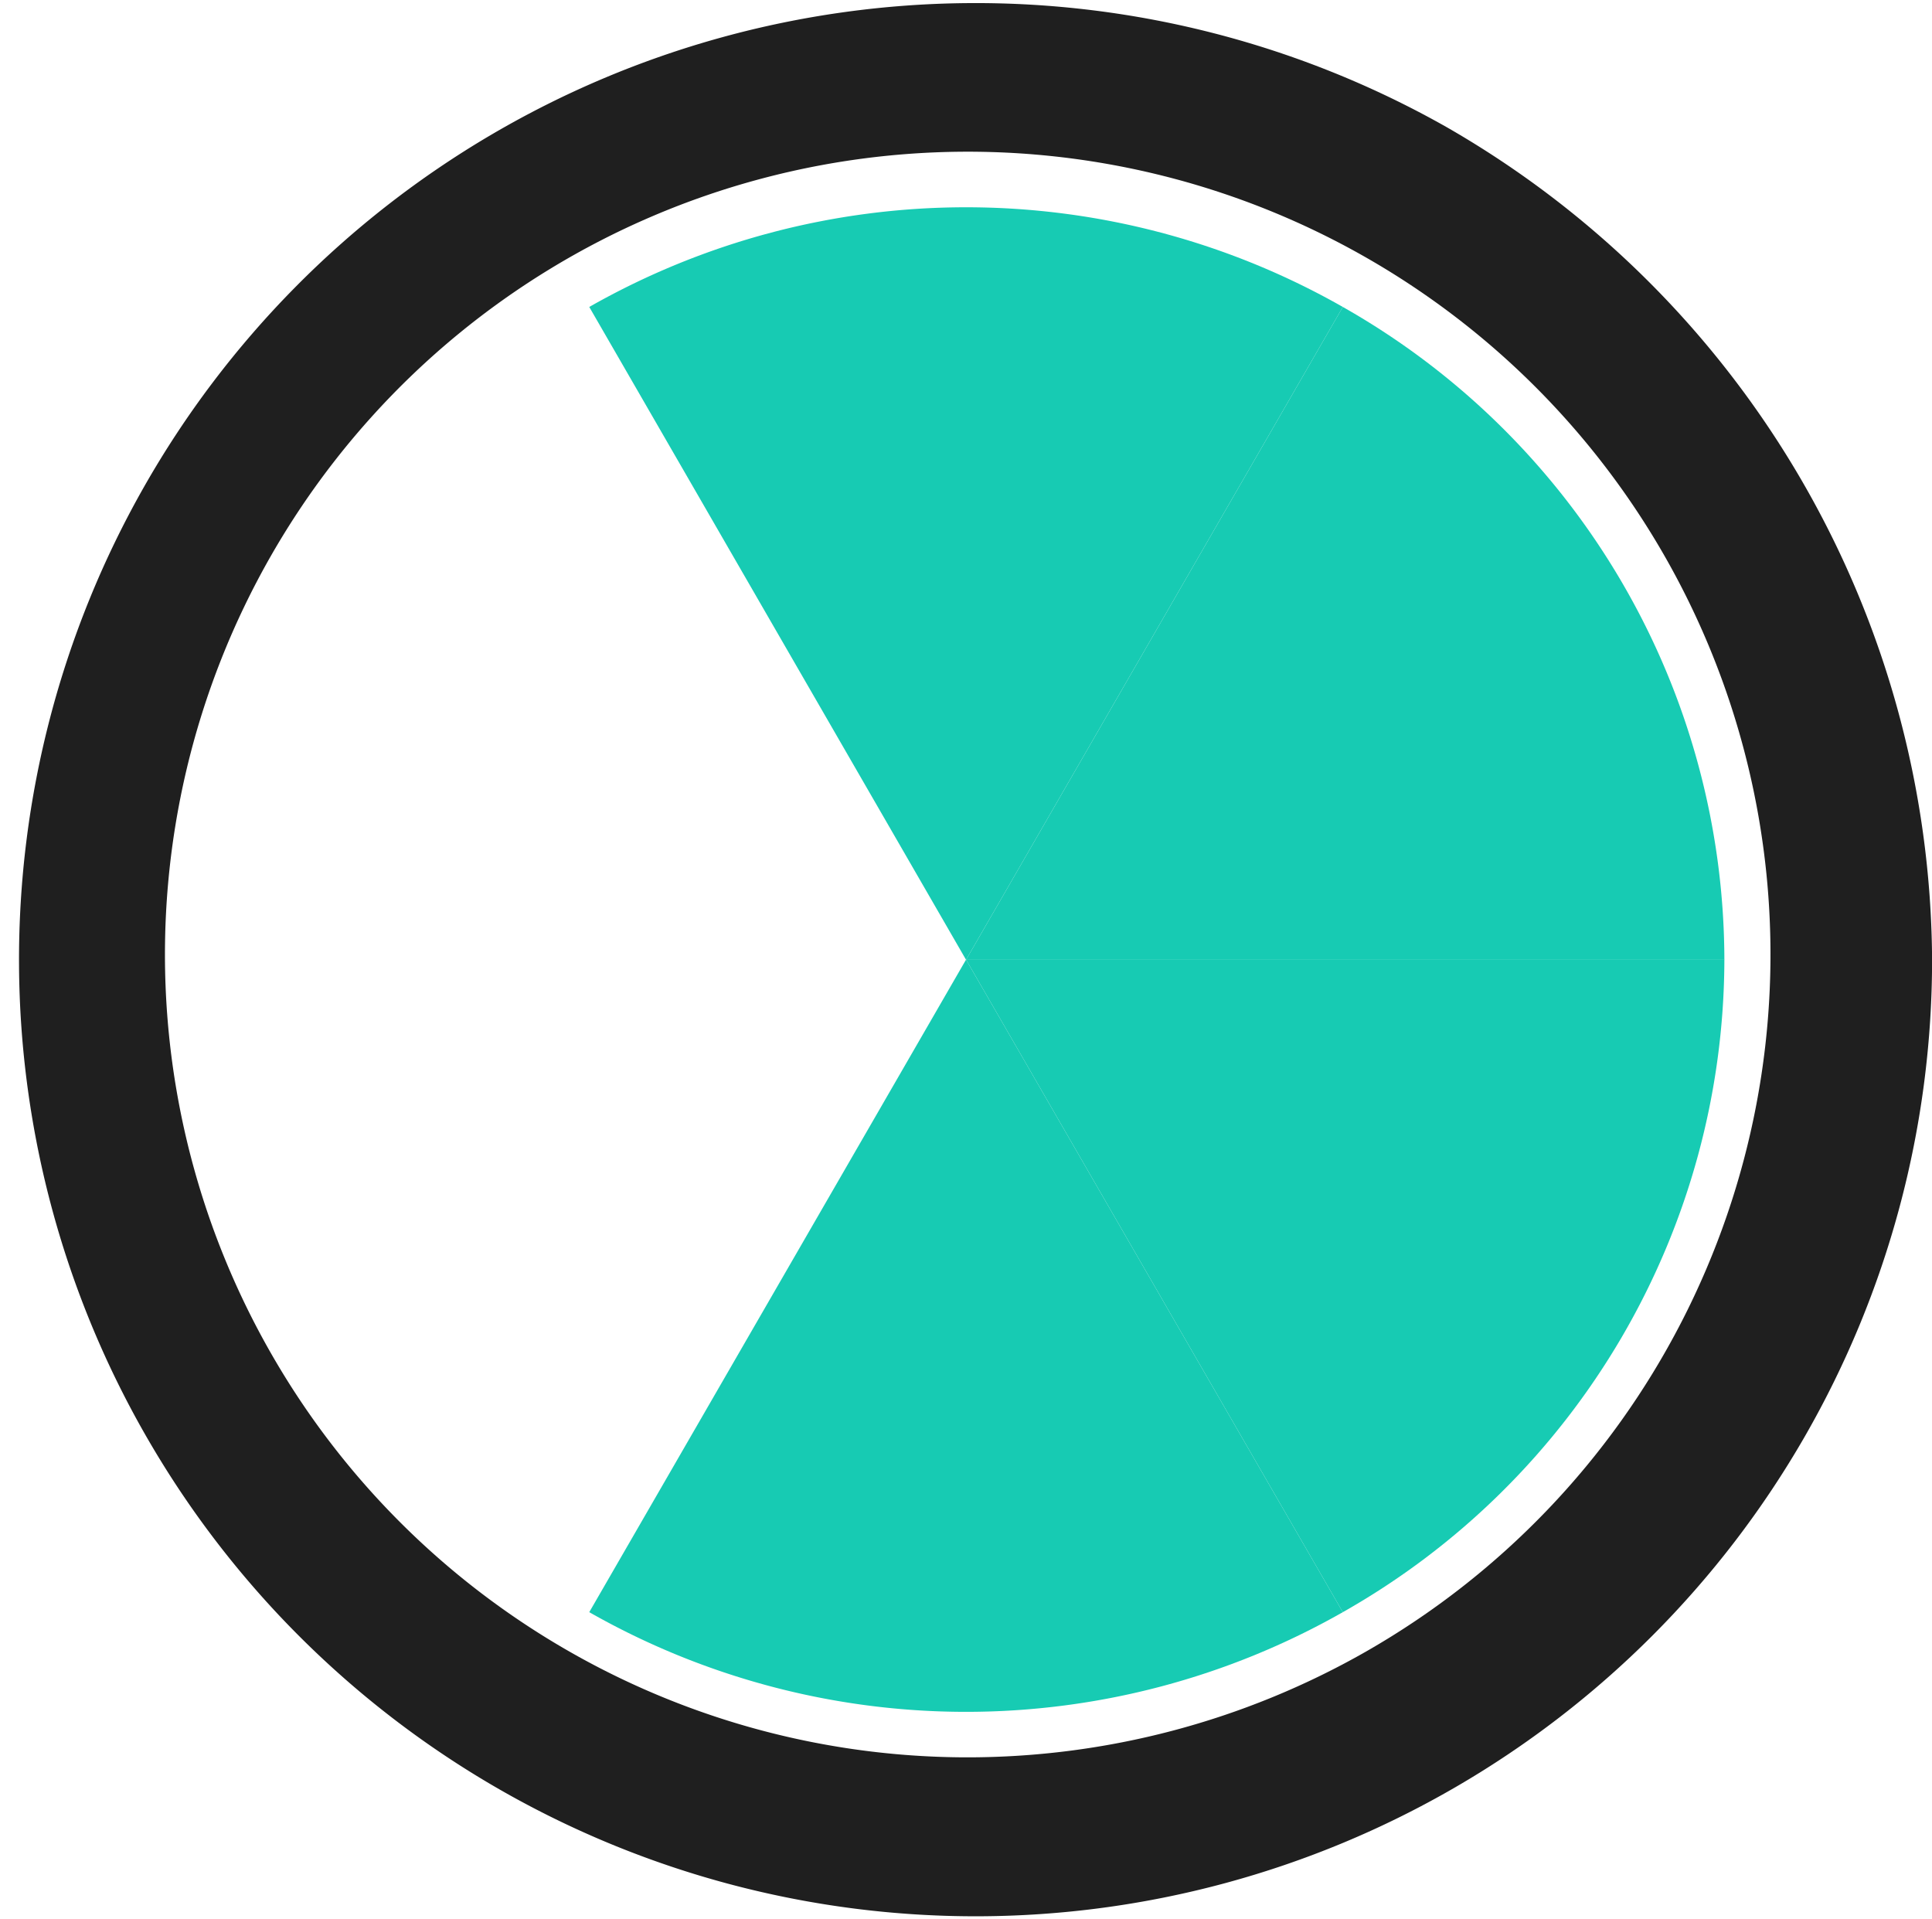 <svg xmlns="http://www.w3.org/2000/svg" width="47.354" height="47.037" viewBox="0 0 47.354 47.037">
  <g id="Raggruppa_1148" data-name="Raggruppa 1148" transform="translate(-1201.091 -894)">
    <g id="Raggruppa_1109" data-name="Raggruppa 1109">
      <g id="Raggruppa_1103" data-name="Raggruppa 1103">
        <path id="Tracciato_5632" data-name="Tracciato 5632" d="M165.086,128.845a23.445,23.445,0,1,0,11.9,20.4A23.681,23.681,0,0,0,165.086,128.845ZM153.307,168.8a19.676,19.676,0,1,1,9.8-2.59A19.72,19.72,0,0,1,153.307,168.8Z" transform="translate(1071.461 768.27)" fill="#1f1f1f"/>
        <path id="Tracciato_5634" data-name="Tracciato 5634" d="M220.99,260.423a18.677,18.677,0,0,1-18.47,0l9.235-15.993Z" transform="translate(1013.014 673.089)" fill="#17cbb3"/>
        <path id="Tracciato_5635" data-name="Tracciato 5635" d="M267.717,244.43a18.418,18.418,0,0,1-9.352,15.993L249.13,244.43Z" transform="translate(975.639 673.089)" fill="#17cbb3"/>
        <path id="Tracciato_5636" data-name="Tracciato 5636" d="M267.717,179.7H249.13l9.235-16A18.424,18.424,0,0,1,267.717,179.7Z" transform="translate(975.639 737.823)" fill="#17cbb3"/>
        <path id="Tracciato_5637" data-name="Tracciato 5637" d="M220.99,153.813l-9.235,16-9.235-16a18.677,18.677,0,0,1,18.47,0Z" transform="translate(1013.014 747.71)" fill="#17cbb3"/>
      </g>
    </g>
  </g>
</svg>

